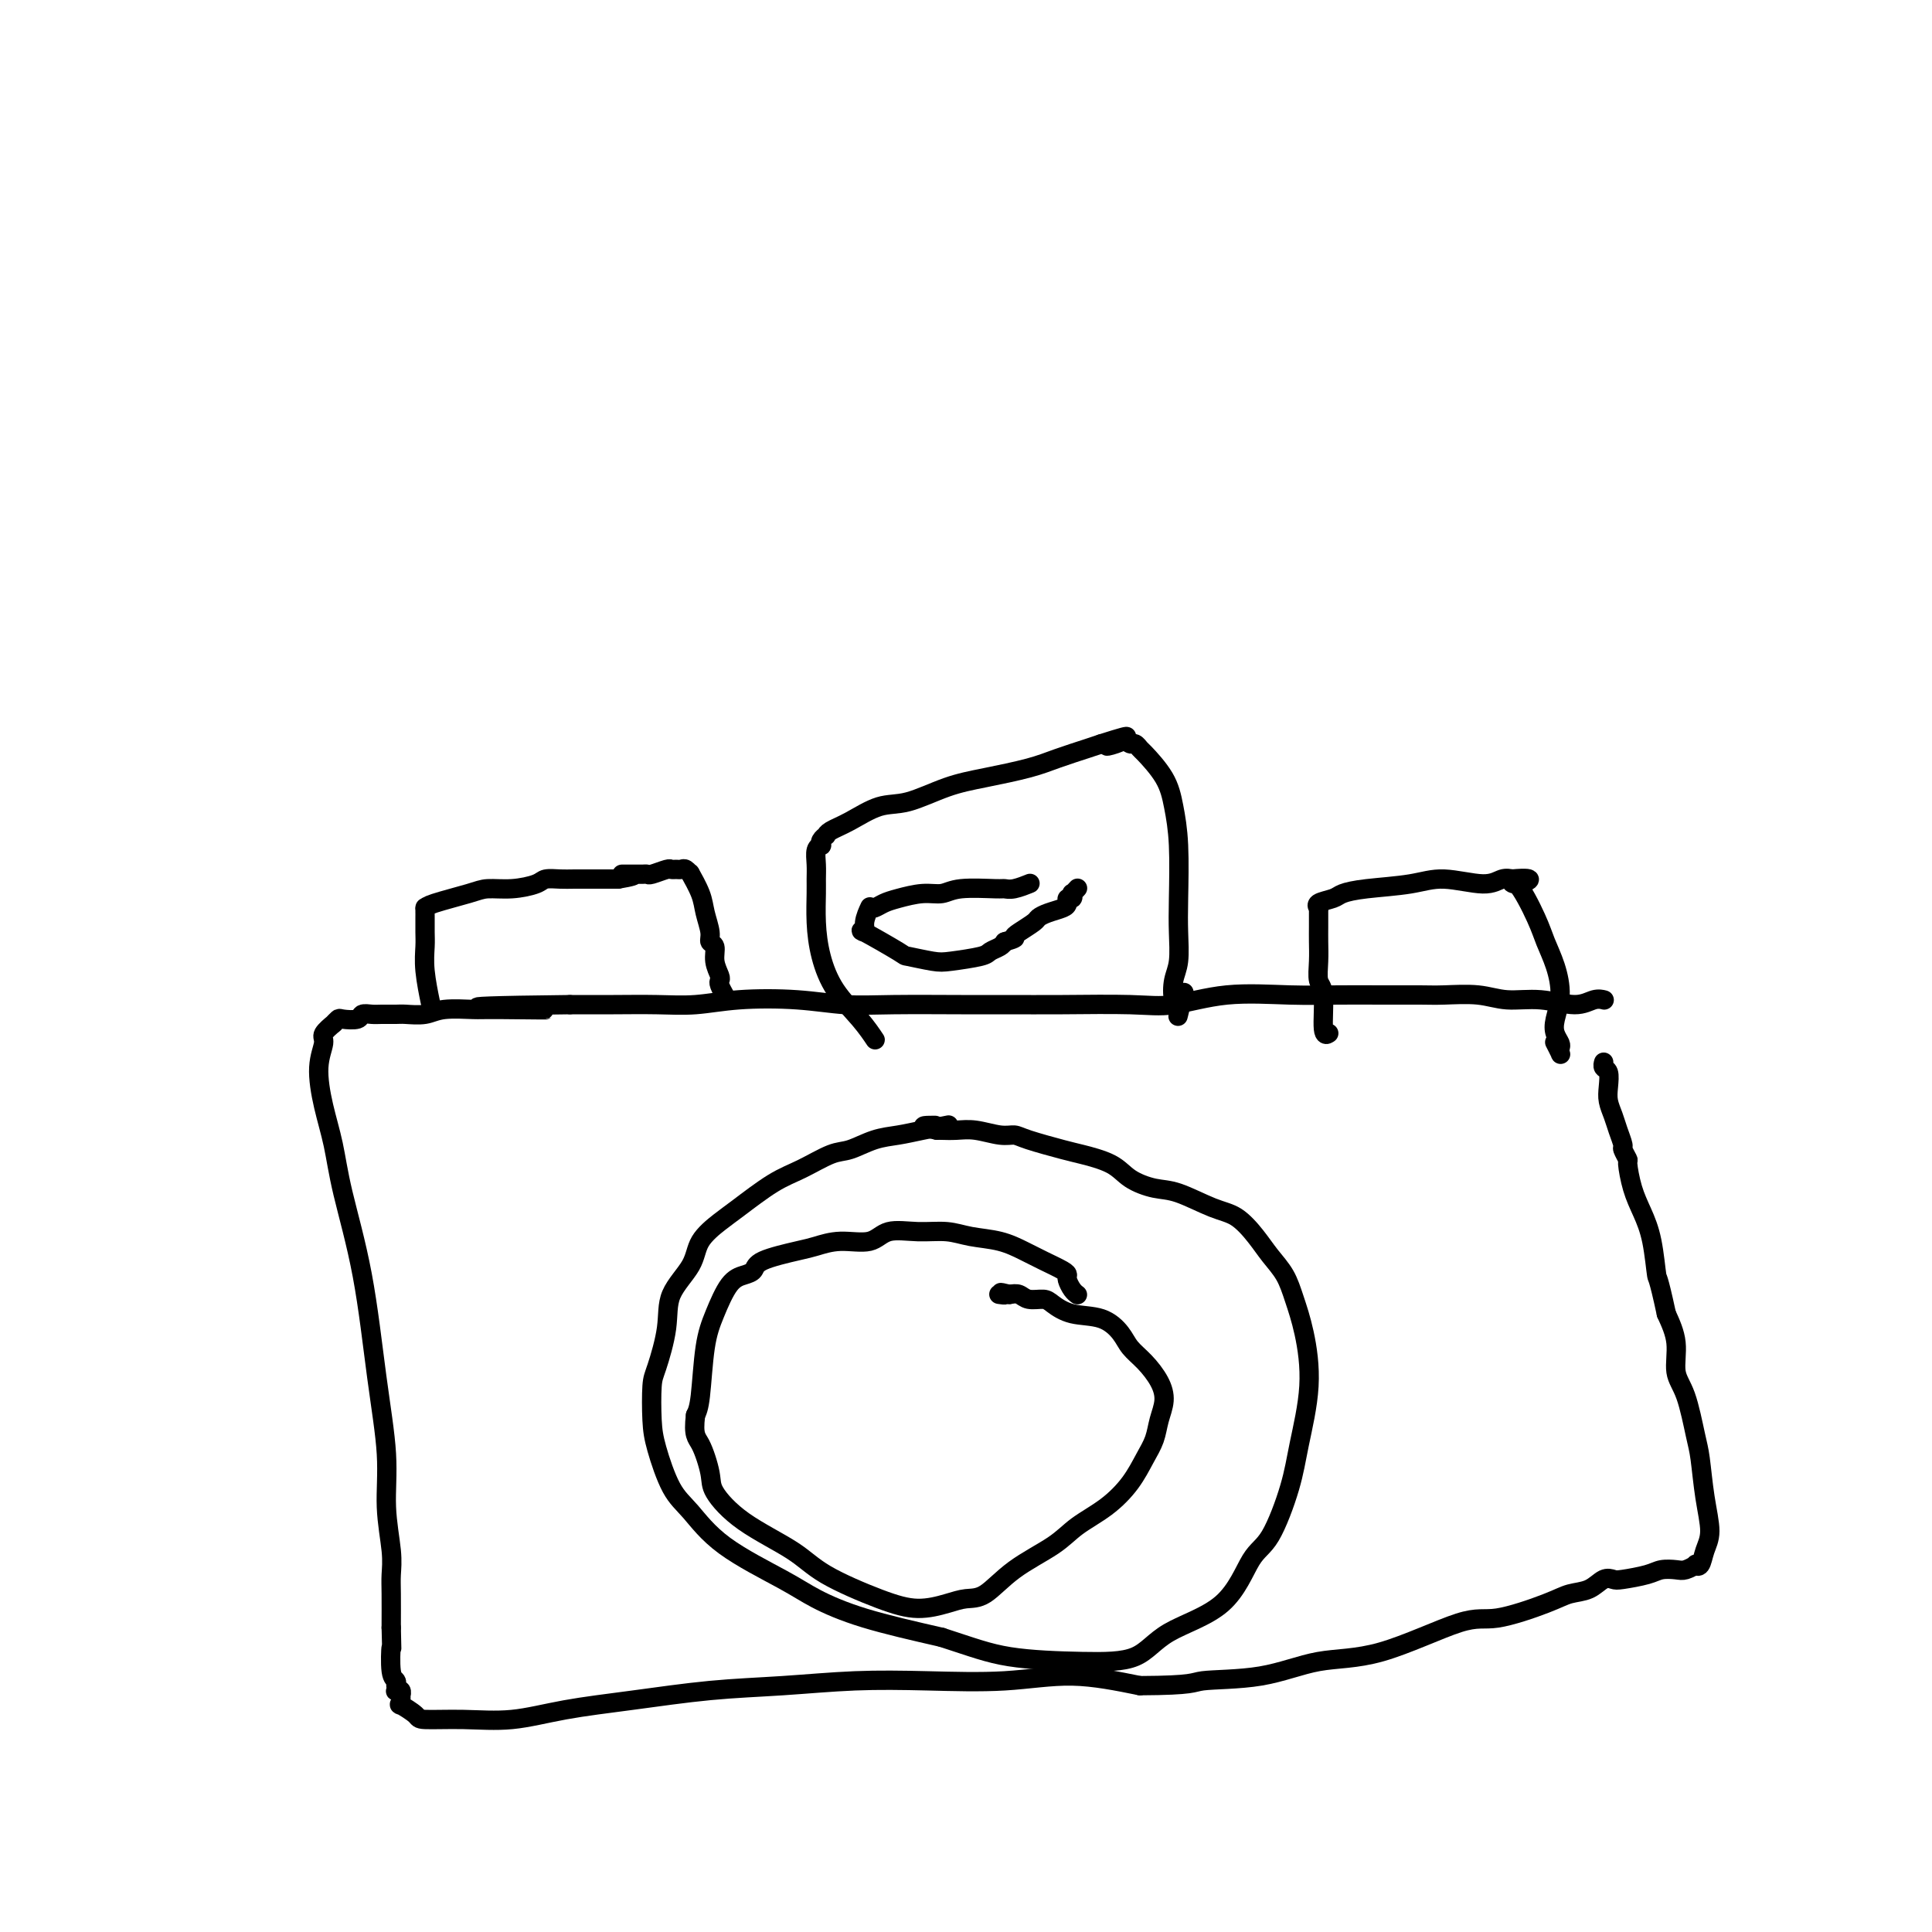 <svg viewBox='0 0 400 400' version='1.1' xmlns='http://www.w3.org/2000/svg' xmlns:xlink='http://www.w3.org/1999/xlink'><g fill='none' stroke='#000000' stroke-width='4' stroke-linecap='round' stroke-linejoin='round'><path d='M332,207c0.011,0.003 0.021,0.006 0,0c-0.021,-0.006 -0.075,-0.020 0,0c0.075,0.020 0.279,0.073 0,0c-0.279,-0.073 -1.040,-0.272 -2,0c-0.960,0.272 -2.119,1.015 -4,1c-1.881,-0.015 -4.485,-0.789 -7,-1c-2.515,-0.211 -4.942,0.140 -7,0c-2.058,-0.140 -3.748,-0.770 -6,-1c-2.252,-0.230 -5.068,-0.061 -7,0c-1.932,0.061 -2.980,0.014 -5,0c-2.020,-0.014 -5.010,0.004 -8,0c-2.990,-0.004 -5.979,-0.029 -9,0c-3.021,0.029 -6.075,0.113 -10,0c-3.925,-0.113 -8.721,-0.423 -13,0c-4.279,0.423 -8.040,1.577 -11,2c-2.960,0.423 -5.117,0.113 -9,0c-3.883,-0.113 -9.490,-0.029 -14,0c-4.510,0.029 -7.922,0.004 -11,0c-3.078,-0.004 -5.822,0.012 -10,0c-4.178,-0.012 -9.791,-0.052 -14,0c-4.209,0.052 -7.014,0.196 -10,0c-2.986,-0.196 -6.154,-0.732 -10,-1c-3.846,-0.268 -8.370,-0.268 -12,0c-3.630,0.268 -6.365,0.804 -9,1c-2.635,0.196 -5.171,0.053 -8,0c-2.829,-0.053 -5.951,-0.015 -9,0c-3.049,0.015 -6.024,0.008 -9,0'/><path d='M118,208c-34.342,0.382 -13.195,0.838 -7,1c6.195,0.162 -2.560,0.029 -7,0c-4.440,-0.029 -4.564,0.045 -6,0c-1.436,-0.045 -4.184,-0.208 -6,0c-1.816,0.208 -2.699,0.788 -4,1c-1.301,0.212 -3.021,0.056 -4,0c-0.979,-0.056 -1.216,-0.011 -2,0c-0.784,0.011 -2.116,-0.011 -3,0c-0.884,0.011 -1.322,0.054 -2,0c-0.678,-0.054 -1.597,-0.207 -2,0c-0.403,0.207 -0.290,0.773 -1,1c-0.710,0.227 -2.243,0.114 -3,0c-0.757,-0.114 -0.737,-0.228 -1,0c-0.263,0.228 -0.811,0.800 -1,1c-0.189,0.200 -0.021,0.030 0,0c0.021,-0.030 -0.104,0.081 0,0c0.104,-0.081 0.436,-0.356 0,0c-0.436,0.356 -1.641,1.341 -2,2c-0.359,0.659 0.129,0.993 0,2c-0.129,1.007 -0.873,2.687 -1,5c-0.127,2.313 0.364,5.259 1,8c0.636,2.741 1.418,5.279 2,8c0.582,2.721 0.964,5.627 2,10c1.036,4.373 2.726,10.213 4,17c1.274,6.787 2.131,14.521 3,21c0.869,6.479 1.749,11.704 2,16c0.251,4.296 -0.129,7.665 0,11c0.129,3.335 0.767,6.636 1,9c0.233,2.364 0.063,3.790 0,5c-0.063,1.210 -0.018,2.203 0,4c0.018,1.797 0.009,4.399 0,7'/><path d='M81,337c0.171,6.200 0.098,3.699 0,4c-0.098,0.301 -0.222,3.405 0,5c0.222,1.595 0.791,1.682 1,2c0.209,0.318 0.060,0.869 0,1c-0.060,0.131 -0.030,-0.157 0,0c0.030,0.157 0.061,0.759 0,1c-0.061,0.241 -0.212,0.121 0,0c0.212,-0.121 0.789,-0.244 1,0c0.211,0.244 0.057,0.854 0,1c-0.057,0.146 -0.018,-0.173 0,0c0.018,0.173 0.016,0.837 0,1c-0.016,0.163 -0.045,-0.177 0,0c0.045,0.177 0.164,0.870 0,1c-0.164,0.130 -0.610,-0.303 0,0c0.610,0.303 2.278,1.343 3,2c0.722,0.657 0.499,0.930 2,1c1.501,0.070 4.727,-0.065 8,0c3.273,0.065 6.595,0.330 10,0c3.405,-0.330 6.893,-1.255 11,-2c4.107,-0.745 8.831,-1.310 14,-2c5.169,-0.690 10.782,-1.504 16,-2c5.218,-0.496 10.041,-0.674 15,-1c4.959,-0.326 10.052,-0.800 15,-1c4.948,-0.200 9.749,-0.126 15,0c5.251,0.126 10.952,0.303 16,0c5.048,-0.303 9.442,-1.087 14,-1c4.558,0.087 9.279,1.043 14,2'/><path d='M236,349c11.499,-0.058 10.746,-0.703 13,-1c2.254,-0.297 7.514,-0.245 12,-1c4.486,-0.755 8.199,-2.317 12,-3c3.801,-0.683 7.692,-0.488 13,-2c5.308,-1.512 12.034,-4.733 16,-6c3.966,-1.267 5.174,-0.582 8,-1c2.826,-0.418 7.272,-1.941 10,-3c2.728,-1.059 3.739,-1.656 5,-2c1.261,-0.344 2.771,-0.435 4,-1c1.229,-0.565 2.177,-1.605 3,-2c0.823,-0.395 1.523,-0.145 2,0c0.477,0.145 0.732,0.183 2,0c1.268,-0.183 3.549,-0.589 5,-1c1.451,-0.411 2.073,-0.829 3,-1c0.927,-0.171 2.161,-0.096 3,0c0.839,0.096 1.285,0.213 2,0c0.715,-0.213 1.699,-0.757 2,-1c0.301,-0.243 -0.080,-0.186 0,0c0.080,0.186 0.621,0.500 1,0c0.379,-0.500 0.597,-1.812 1,-3c0.403,-1.188 0.992,-2.250 1,-4c0.008,-1.750 -0.566,-4.188 -1,-7c-0.434,-2.812 -0.728,-5.997 -1,-8c-0.272,-2.003 -0.523,-2.824 -1,-5c-0.477,-2.176 -1.179,-5.707 -2,-8c-0.821,-2.293 -1.759,-3.348 -2,-5c-0.241,-1.652 0.217,-3.901 0,-6c-0.217,-2.099 -1.108,-4.050 -2,-6'/><path d='M345,272c-1.810,-8.430 -1.834,-7.005 -2,-8c-0.166,-0.995 -0.474,-4.408 -1,-7c-0.526,-2.592 -1.269,-4.362 -2,-6c-0.731,-1.638 -1.449,-3.144 -2,-5c-0.551,-1.856 -0.935,-4.061 -1,-5c-0.065,-0.939 0.190,-0.610 0,-1c-0.190,-0.390 -0.825,-1.497 -1,-2c-0.175,-0.503 0.111,-0.402 0,-1c-0.111,-0.598 -0.617,-1.894 -1,-3c-0.383,-1.106 -0.642,-2.022 -1,-3c-0.358,-0.978 -0.814,-2.017 -1,-3c-0.186,-0.983 -0.102,-1.910 0,-3c0.102,-1.090 0.224,-2.345 0,-3c-0.224,-0.655 -0.792,-0.711 -1,-1c-0.208,-0.289 -0.056,-0.809 0,-1c0.056,-0.191 0.015,-0.051 0,0c-0.015,0.051 -0.004,0.014 0,0c0.004,-0.014 0.001,-0.004 0,0c-0.001,0.004 -0.000,0.001 0,0c0.000,-0.001 0.000,-0.001 0,0'/><path d='M196,233c0.002,-0.000 0.005,-0.001 0,0c-0.005,0.001 -0.016,0.003 0,0c0.016,-0.003 0.060,-0.012 0,0c-0.060,0.012 -0.223,0.043 0,0c0.223,-0.043 0.832,-0.162 0,0c-0.832,0.162 -3.105,0.605 -5,1c-1.895,0.395 -3.412,0.742 -5,1c-1.588,0.258 -3.247,0.426 -5,1c-1.753,0.574 -3.600,1.554 -5,2c-1.400,0.446 -2.355,0.359 -4,1c-1.645,0.641 -3.982,2.011 -6,3c-2.018,0.989 -3.718,1.596 -6,3c-2.282,1.404 -5.148,3.605 -7,5c-1.852,1.395 -2.691,1.982 -4,3c-1.309,1.018 -3.089,2.465 -4,4c-0.911,1.535 -0.952,3.159 -2,5c-1.048,1.841 -3.104,3.899 -4,6c-0.896,2.101 -0.631,4.245 -1,7c-0.369,2.755 -1.373,6.120 -2,8c-0.627,1.880 -0.879,2.275 -1,4c-0.121,1.725 -0.112,4.780 0,7c0.112,2.220 0.325,3.605 1,6c0.675,2.395 1.811,5.799 3,8c1.189,2.201 2.431,3.201 4,5c1.569,1.799 3.465,4.399 7,7c3.535,2.601 8.711,5.202 12,7c3.289,1.798 4.693,2.792 7,4c2.307,1.208 5.516,2.631 10,4c4.484,1.369 10.242,2.685 16,4'/><path d='M195,339c6.442,2.084 9.548,3.294 14,4c4.452,0.706 10.248,0.908 15,1c4.752,0.092 8.458,0.074 11,-1c2.542,-1.074 3.921,-3.205 7,-5c3.079,-1.795 7.860,-3.254 11,-6c3.140,-2.746 4.639,-6.778 6,-9c1.361,-2.222 2.583,-2.634 4,-5c1.417,-2.366 3.029,-6.687 4,-10c0.971,-3.313 1.303,-5.617 2,-9c0.697,-3.383 1.761,-7.843 2,-12c0.239,-4.157 -0.347,-8.011 -1,-11c-0.653,-2.989 -1.374,-5.112 -2,-7c-0.626,-1.888 -1.158,-3.540 -2,-5c-0.842,-1.460 -1.996,-2.728 -3,-4c-1.004,-1.272 -1.859,-2.550 -3,-4c-1.141,-1.450 -2.567,-3.073 -4,-4c-1.433,-0.927 -2.873,-1.158 -5,-2c-2.127,-0.842 -4.940,-2.296 -7,-3c-2.060,-0.704 -3.366,-0.660 -5,-1c-1.634,-0.340 -3.596,-1.064 -5,-2c-1.404,-0.936 -2.248,-2.083 -4,-3c-1.752,-0.917 -4.410,-1.604 -6,-2c-1.590,-0.396 -2.112,-0.502 -4,-1c-1.888,-0.498 -5.141,-1.387 -7,-2c-1.859,-0.613 -2.323,-0.949 -3,-1c-0.677,-0.051 -1.568,0.182 -3,0c-1.432,-0.182 -3.404,-0.781 -5,-1c-1.596,-0.219 -2.814,-0.059 -4,0c-1.186,0.059 -2.339,0.017 -3,0c-0.661,-0.017 -0.831,-0.008 -1,0'/><path d='M194,234c-4.889,-1.000 -2.111,-1.000 -1,-1c1.111,0.000 0.556,0.000 0,0'/><path d='M223,268c0.000,0.000 0.001,0.001 0,0c-0.001,-0.001 -0.003,-0.002 0,0c0.003,0.002 0.011,0.008 0,0c-0.011,-0.008 -0.041,-0.030 0,0c0.041,0.030 0.154,0.111 0,0c-0.154,-0.111 -0.575,-0.414 -1,-1c-0.425,-0.586 -0.854,-1.455 -1,-2c-0.146,-0.545 -0.011,-0.766 0,-1c0.011,-0.234 -0.103,-0.482 -1,-1c-0.897,-0.518 -2.576,-1.305 -4,-2c-1.424,-0.695 -2.591,-1.296 -4,-2c-1.409,-0.704 -3.059,-1.511 -5,-2c-1.941,-0.489 -4.173,-0.659 -6,-1c-1.827,-0.341 -3.250,-0.852 -5,-1c-1.750,-0.148 -3.827,0.069 -6,0c-2.173,-0.069 -4.443,-0.423 -6,0c-1.557,0.423 -2.400,1.622 -4,2c-1.600,0.378 -3.958,-0.064 -6,0c-2.042,0.064 -3.768,0.633 -5,1c-1.232,0.367 -1.971,0.532 -4,1c-2.029,0.468 -5.348,1.240 -7,2c-1.652,0.760 -1.637,1.510 -2,2c-0.363,0.490 -1.106,0.722 -2,1c-0.894,0.278 -1.941,0.602 -3,2c-1.059,1.398 -2.129,3.870 -3,6c-0.871,2.130 -1.542,3.920 -2,7c-0.458,3.080 -0.702,7.452 -1,10c-0.298,2.548 -0.649,3.274 -1,4'/><path d='M144,293c-0.513,4.288 0.203,4.509 1,6c0.797,1.491 1.673,4.252 2,6c0.327,1.748 0.105,2.481 1,4c0.895,1.519 2.909,3.823 6,6c3.091,2.177 7.261,4.227 10,6c2.739,1.773 4.049,3.270 7,5c2.951,1.730 7.544,3.693 11,5c3.456,1.307 5.775,1.957 8,2c2.225,0.043 4.356,-0.522 6,-1c1.644,-0.478 2.801,-0.868 4,-1c1.199,-0.132 2.441,-0.004 4,-1c1.559,-0.996 3.435,-3.115 6,-5c2.565,-1.885 5.817,-3.536 8,-5c2.183,-1.464 3.296,-2.740 5,-4c1.704,-1.260 4.000,-2.503 6,-4c2.000,-1.497 3.703,-3.246 5,-5c1.297,-1.754 2.188,-3.511 3,-5c0.812,-1.489 1.543,-2.709 2,-4c0.457,-1.291 0.638,-2.652 1,-4c0.362,-1.348 0.905,-2.681 1,-4c0.095,-1.319 -0.258,-2.623 -1,-4c-0.742,-1.377 -1.874,-2.826 -3,-4c-1.126,-1.174 -2.245,-2.072 -3,-3c-0.755,-0.928 -1.146,-1.885 -2,-3c-0.854,-1.115 -2.172,-2.389 -4,-3c-1.828,-0.611 -4.166,-0.560 -6,-1c-1.834,-0.440 -3.163,-1.372 -4,-2c-0.837,-0.628 -1.183,-0.952 -2,-1c-0.817,-0.048 -2.105,0.179 -3,0c-0.895,-0.179 -1.399,-0.766 -2,-1c-0.601,-0.234 -1.301,-0.117 -2,0'/><path d='M209,268c-3.107,-0.774 -1.375,-0.208 -1,0c0.375,0.208 -0.607,0.060 -1,0c-0.393,-0.060 -0.196,-0.030 0,0'/><path d='M89,207c-0.002,-0.011 -0.004,-0.021 0,0c0.004,0.021 0.015,0.074 0,0c-0.015,-0.074 -0.057,-0.273 0,0c0.057,0.273 0.211,1.019 0,0c-0.211,-1.019 -0.789,-3.804 -1,-6c-0.211,-2.196 -0.057,-3.803 0,-5c0.057,-1.197 0.015,-1.985 0,-3c-0.015,-1.015 -0.004,-2.258 0,-3c0.004,-0.742 0.001,-0.983 0,-1c-0.001,-0.017 0.001,0.190 0,0c-0.001,-0.190 -0.005,-0.775 0,-1c0.005,-0.225 0.019,-0.089 0,0c-0.019,0.089 -0.072,0.130 0,0c0.072,-0.130 0.268,-0.430 2,-1c1.732,-0.570 5.001,-1.410 7,-2c1.999,-0.590 2.727,-0.929 4,-1c1.273,-0.071 3.091,0.124 5,0c1.909,-0.124 3.909,-0.569 5,-1c1.091,-0.431 1.273,-0.847 2,-1c0.727,-0.153 2.000,-0.041 3,0c1.000,0.041 1.726,0.011 3,0c1.274,-0.011 3.094,-0.003 4,0c0.906,0.003 0.898,0.001 1,0c0.102,-0.001 0.315,-0.000 1,0c0.685,0.000 1.843,0.000 3,0'/><path d='M128,182c5.997,-1.000 1.989,-1.000 1,-1c-0.989,0.000 1.042,0.001 2,0c0.958,-0.001 0.841,-0.004 1,0c0.159,0.004 0.592,0.015 1,0c0.408,-0.015 0.792,-0.057 1,0c0.208,0.057 0.241,0.212 1,0c0.759,-0.212 2.245,-0.790 3,-1c0.755,-0.210 0.781,-0.052 1,0c0.219,0.052 0.631,-0.003 1,0c0.369,0.003 0.694,0.065 1,0c0.306,-0.065 0.592,-0.258 1,0c0.408,0.258 0.936,0.968 1,1c0.064,0.032 -0.338,-0.615 0,0c0.338,0.615 1.415,2.492 2,4c0.585,1.508 0.678,2.647 1,4c0.322,1.353 0.875,2.919 1,4c0.125,1.081 -0.176,1.676 0,2c0.176,0.324 0.831,0.376 1,1c0.169,0.624 -0.147,1.821 0,3c0.147,1.179 0.758,2.341 1,3c0.242,0.659 0.117,0.816 0,1c-0.117,0.184 -0.224,0.396 0,1c0.224,0.604 0.778,1.601 1,2c0.222,0.399 0.111,0.199 0,0'/><path d='M275,214c-0.002,0.002 -0.005,0.003 0,0c0.005,-0.003 0.016,-0.011 0,0c-0.016,0.011 -0.061,0.041 0,0c0.061,-0.041 0.227,-0.152 0,0c-0.227,0.152 -0.845,0.568 -1,-1c-0.155,-1.568 0.155,-5.120 0,-7c-0.155,-1.880 -0.774,-2.089 -1,-3c-0.226,-0.911 -0.061,-2.525 0,-4c0.061,-1.475 0.016,-2.812 0,-4c-0.016,-1.188 -0.004,-2.227 0,-3c0.004,-0.773 0.001,-1.279 0,-2c-0.001,-0.721 0.000,-1.656 0,-2c-0.000,-0.344 -0.003,-0.095 0,0c0.003,0.095 0.011,0.037 0,0c-0.011,-0.037 -0.041,-0.051 0,0c0.041,0.051 0.152,0.168 0,0c-0.152,-0.168 -0.566,-0.622 0,-1c0.566,-0.378 2.111,-0.681 3,-1c0.889,-0.319 1.123,-0.655 2,-1c0.877,-0.345 2.398,-0.699 5,-1c2.602,-0.301 6.284,-0.550 9,-1c2.716,-0.450 4.465,-1.101 7,-1c2.535,0.101 5.856,0.955 8,1c2.144,0.045 3.111,-0.720 4,-1c0.889,-0.280 1.701,-0.075 2,0c0.299,0.075 0.085,0.022 0,0c-0.085,-0.022 -0.043,-0.011 0,0'/><path d='M313,182c6.473,-0.605 2.655,0.881 1,1c-1.655,0.119 -1.146,-1.131 0,0c1.146,1.131 2.931,4.641 4,7c1.069,2.359 1.424,3.566 2,5c0.576,1.434 1.373,3.095 2,5c0.627,1.905 1.082,4.054 1,6c-0.082,1.946 -0.702,3.687 -1,5c-0.298,1.313 -0.275,2.196 0,3c0.275,0.804 0.802,1.529 1,2c0.198,0.471 0.067,0.690 0,1c-0.067,0.310 -0.069,0.712 0,1c0.069,0.288 0.211,0.462 0,0c-0.211,-0.462 -0.775,-1.561 -1,-2c-0.225,-0.439 -0.113,-0.220 0,0'/><path d='M181,215c0.001,0.002 0.002,0.003 0,0c-0.002,-0.003 -0.008,-0.011 0,0c0.008,0.011 0.028,0.042 0,0c-0.028,-0.042 -0.105,-0.158 0,0c0.105,0.158 0.392,0.589 0,0c-0.392,-0.589 -1.464,-2.199 -3,-4c-1.536,-1.801 -3.536,-3.794 -5,-6c-1.464,-2.206 -2.392,-4.624 -3,-7c-0.608,-2.376 -0.896,-4.710 -1,-7c-0.104,-2.290 -0.024,-4.537 0,-6c0.024,-1.463 -0.007,-2.143 0,-3c0.007,-0.857 0.053,-1.893 0,-3c-0.053,-1.107 -0.207,-2.287 0,-3c0.207,-0.713 0.773,-0.961 1,-1c0.227,-0.039 0.114,0.131 0,0c-0.114,-0.131 -0.231,-0.561 0,-1c0.231,-0.439 0.808,-0.885 1,-1c0.192,-0.115 -0.003,0.101 0,0c0.003,-0.101 0.203,-0.520 1,-1c0.797,-0.480 2.190,-1.020 4,-2c1.810,-0.980 4.038,-2.398 6,-3c1.962,-0.602 3.660,-0.388 6,-1c2.340,-0.612 5.323,-2.052 8,-3c2.677,-0.948 5.049,-1.406 8,-2c2.951,-0.594 6.482,-1.324 9,-2c2.518,-0.676 4.024,-1.297 6,-2c1.976,-0.703 4.422,-1.486 6,-2c1.578,-0.514 2.289,-0.757 3,-1'/><path d='M228,154c9.244,-2.954 3.853,-0.840 2,0c-1.853,0.840 -0.168,0.406 1,0c1.168,-0.406 1.819,-0.785 2,-1c0.181,-0.215 -0.109,-0.268 0,0c0.109,0.268 0.617,0.857 1,1c0.383,0.143 0.641,-0.158 1,0c0.359,0.158 0.818,0.777 1,1c0.182,0.223 0.087,0.050 1,1c0.913,0.950 2.833,3.025 4,5c1.167,1.975 1.582,3.851 2,6c0.418,2.149 0.841,4.569 1,8c0.159,3.431 0.056,7.871 0,11c-0.056,3.129 -0.064,4.946 0,7c0.064,2.054 0.199,4.344 0,6c-0.199,1.656 -0.733,2.677 -1,4c-0.267,1.323 -0.269,2.947 0,4c0.269,1.053 0.808,1.535 1,2c0.192,0.465 0.038,0.912 0,1c-0.038,0.088 0.041,-0.183 0,0c-0.041,0.183 -0.203,0.818 0,0c0.203,-0.818 0.772,-3.091 1,-4c0.228,-0.909 0.114,-0.455 0,0'/><path d='M213,183c0.020,-0.008 0.040,-0.016 0,0c-0.040,0.016 -0.142,0.057 0,0c0.142,-0.057 0.526,-0.213 0,0c-0.526,0.213 -1.964,0.793 -3,1c-1.036,0.207 -1.672,0.041 -2,0c-0.328,-0.041 -0.349,0.045 -2,0c-1.651,-0.045 -4.931,-0.219 -7,0c-2.069,0.219 -2.925,0.833 -4,1c-1.075,0.167 -2.369,-0.113 -4,0c-1.631,0.113 -3.600,0.619 -5,1c-1.400,0.381 -2.232,0.639 -3,1c-0.768,0.361 -1.473,0.826 -2,1c-0.527,0.174 -0.878,0.056 -1,0c-0.122,-0.056 -0.017,-0.049 0,0c0.017,0.049 -0.055,0.139 0,0c0.055,-0.139 0.236,-0.506 0,0c-0.236,0.506 -0.891,1.886 -1,3c-0.109,1.114 0.327,1.962 0,2c-0.327,0.038 -1.416,-0.735 0,0c1.416,0.735 5.339,2.979 7,4c1.661,1.021 1.060,0.821 2,1c0.940,0.179 3.421,0.739 5,1c1.579,0.261 2.254,0.225 4,0c1.746,-0.225 4.561,-0.638 6,-1c1.439,-0.362 1.503,-0.675 2,-1c0.497,-0.325 1.428,-0.664 2,-1c0.572,-0.336 0.786,-0.668 1,-1'/><path d='M208,195c2.759,-0.814 2.156,-0.848 2,-1c-0.156,-0.152 0.137,-0.422 1,-1c0.863,-0.578 2.298,-1.464 3,-2c0.702,-0.536 0.670,-0.722 1,-1c0.330,-0.278 1.020,-0.648 2,-1c0.980,-0.352 2.249,-0.687 3,-1c0.751,-0.313 0.985,-0.605 1,-1c0.015,-0.395 -0.188,-0.894 0,-1c0.188,-0.106 0.768,0.182 1,0c0.232,-0.182 0.115,-0.833 0,-1c-0.115,-0.167 -0.227,0.151 0,0c0.227,-0.151 0.793,-0.773 1,-1c0.207,-0.227 0.056,-0.061 0,0c-0.056,0.061 -0.015,0.016 0,0c0.015,-0.016 0.004,-0.004 0,0c-0.004,0.004 -0.001,0.001 0,0c0.001,-0.001 0.001,-0.001 0,0'/></g>
</svg>